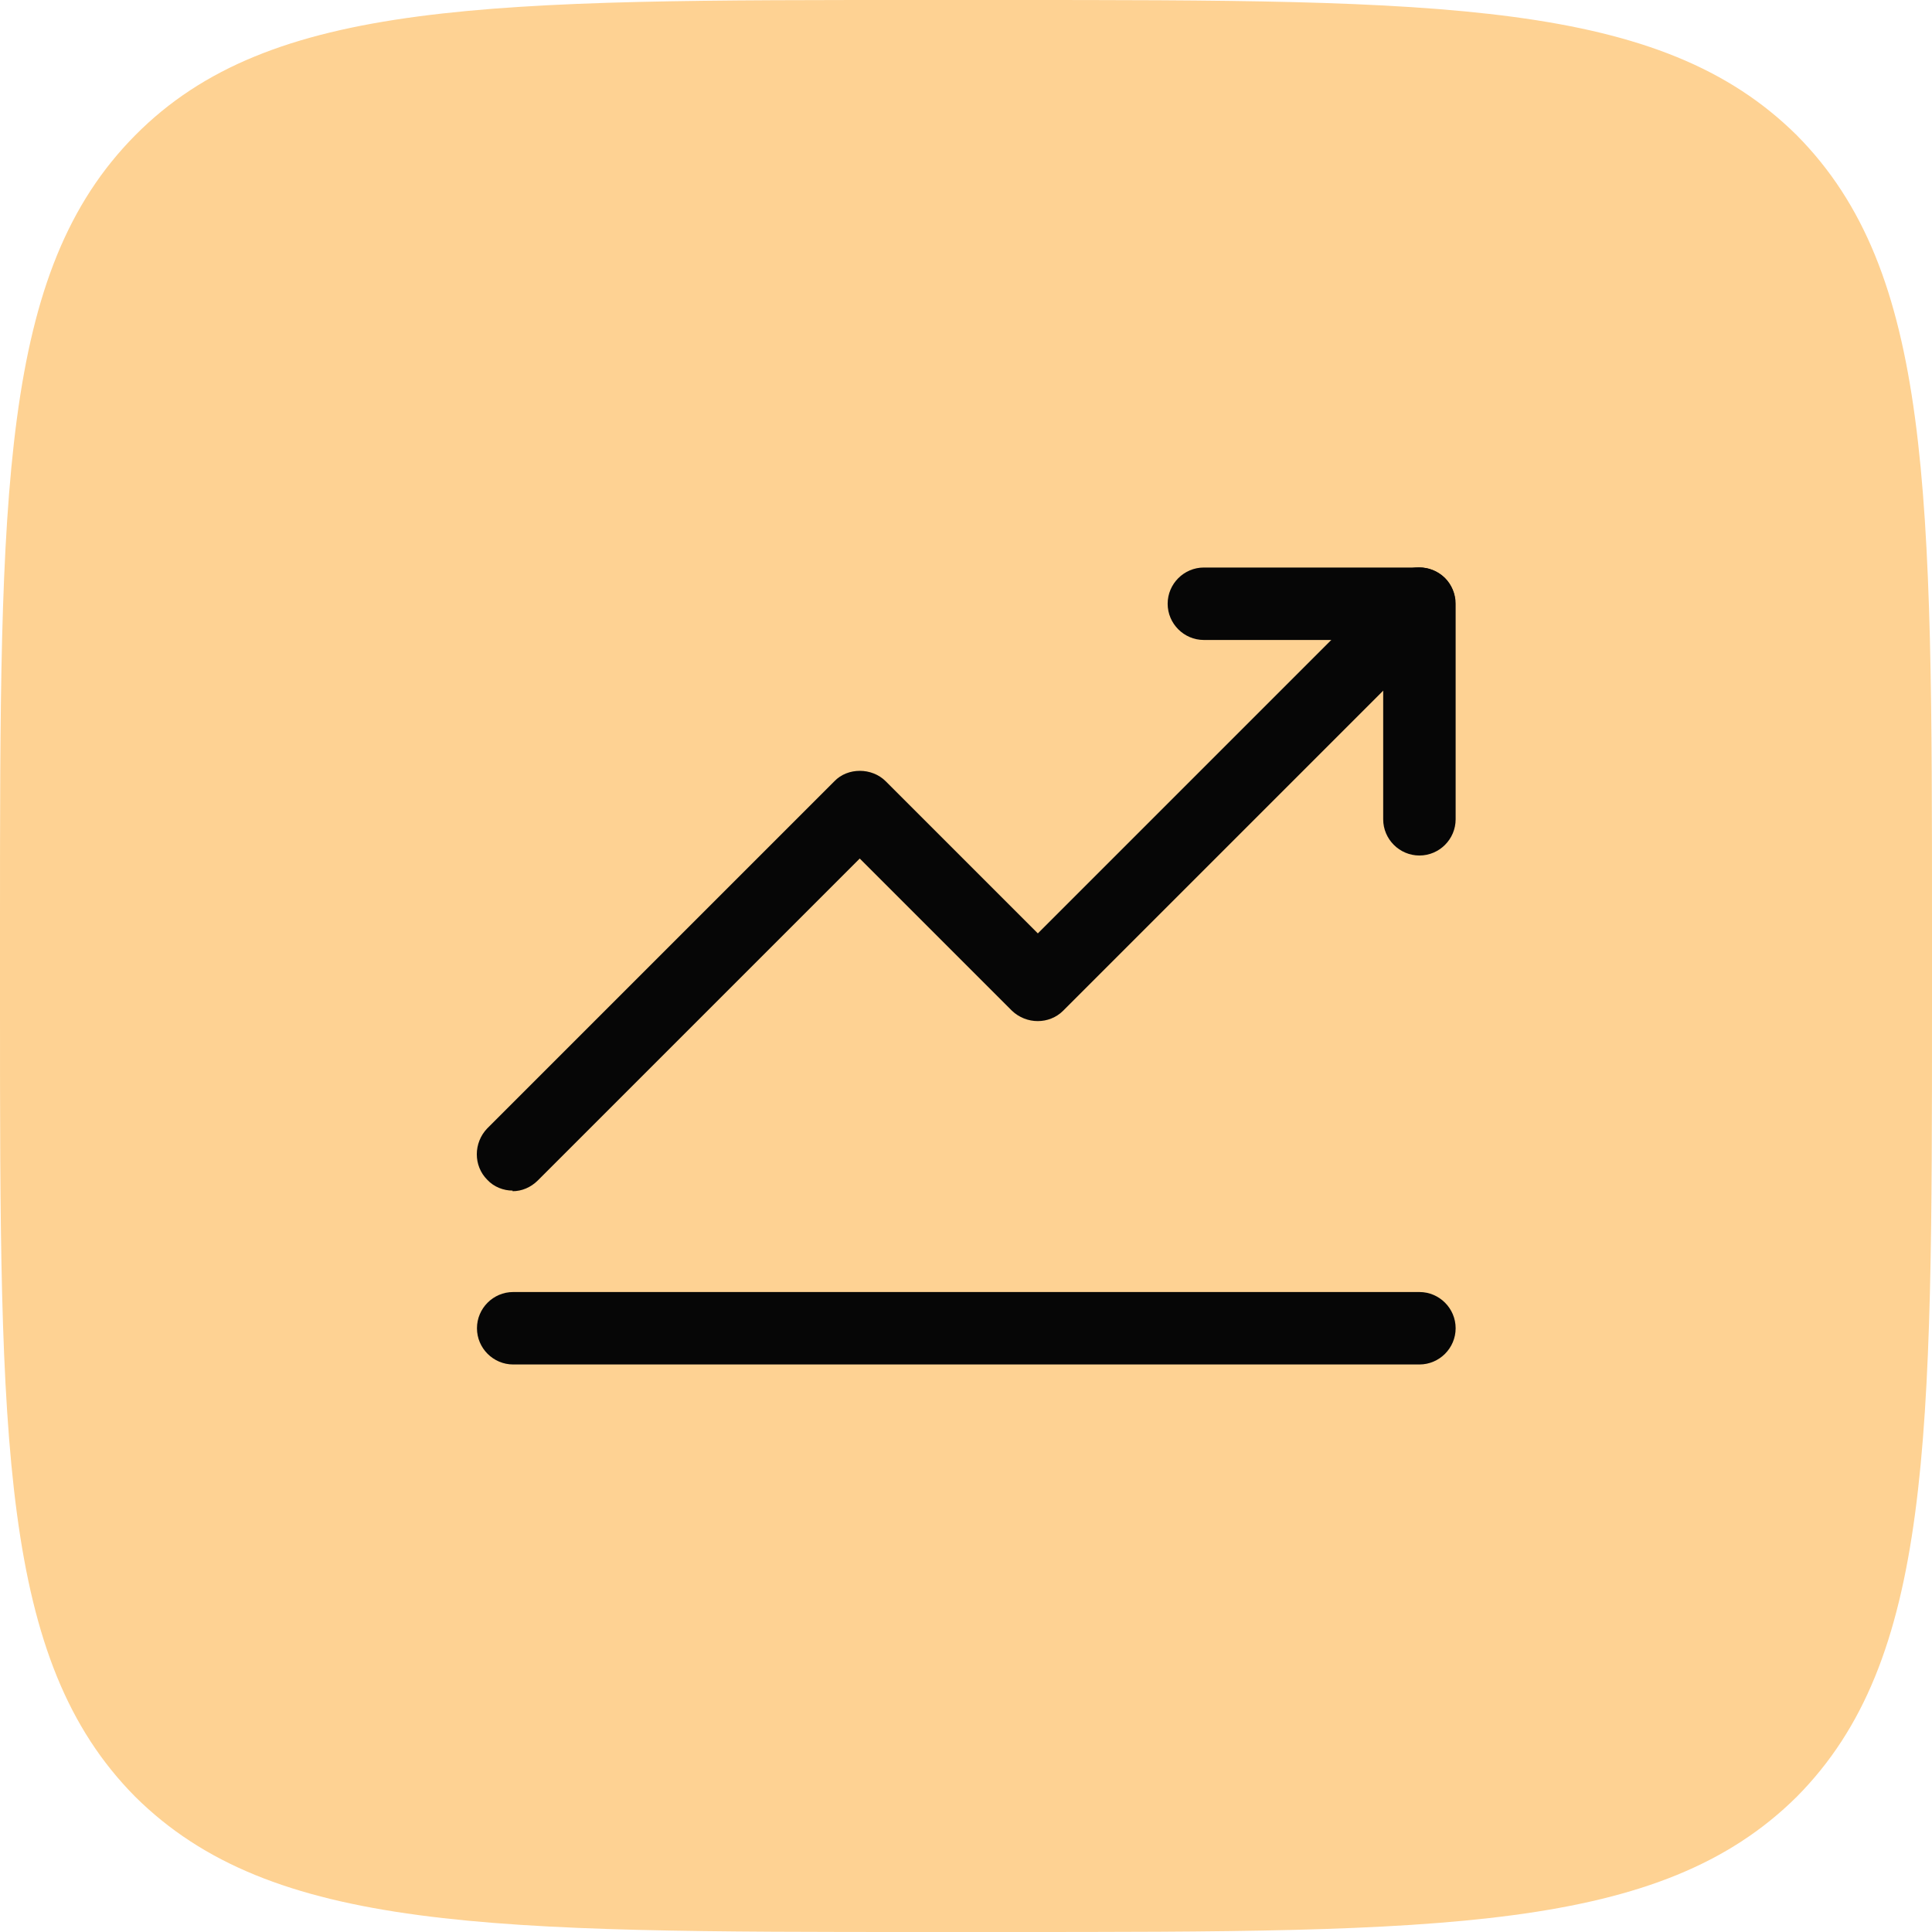 <?xml version="1.0" encoding="UTF-8"?> <svg xmlns="http://www.w3.org/2000/svg" id="_Слой_1" data-name="Слой 1" viewBox="0 0 32 32"><path d="M0,15.36C0,8.12,0,4.5,2.24,2.24S8.12,0,15.36,0h1.28C23.88,0,27.5,0,29.76,2.24c2.24,2.26,2.24,5.88,2.24,13.12v1.28c0,7.24,0,10.86-2.24,13.12-2.26,2.24-5.88,2.24-13.12,2.24h-1.28c-7.24,0-10.86,0-13.12-2.24C0,27.5,0,23.88,0,16.64v-1.28Z" style="fill: #fed293;"></path><g><g><path d="M8.49,19.72c-.15,0-.31-.06-.42-.18-.23-.23-.23-.61,0-.85l5.75-5.75c.22-.23.62-.23.85,0l2.52,2.52,5.89-5.89c.23-.23.61-.23.85,0,.23.23.23.61,0,.85l-6.32,6.32c-.23.23-.61.23-.85,0l-2.52-2.52-5.33,5.33c-.12.12-.27.18-.42.18Z" style="fill: #060606;"></path><path d="M23.51,14.17c-.33,0-.6-.27-.6-.6v-2.97h-2.97c-.33,0-.6-.27-.6-.6s.27-.6.6-.6h3.57c.33,0,.6.27.6.6v3.57c0,.33-.27.6-.6.6Z" style="fill: #060606;"></path></g><path d="M23.51,22.6h-15.01c-.33,0-.6-.27-.6-.6s.27-.6.6-.6h15.01c.33,0,.6.27.6.6s-.27.6-.6.6Z" style="fill: #060606;"></path></g></svg> 